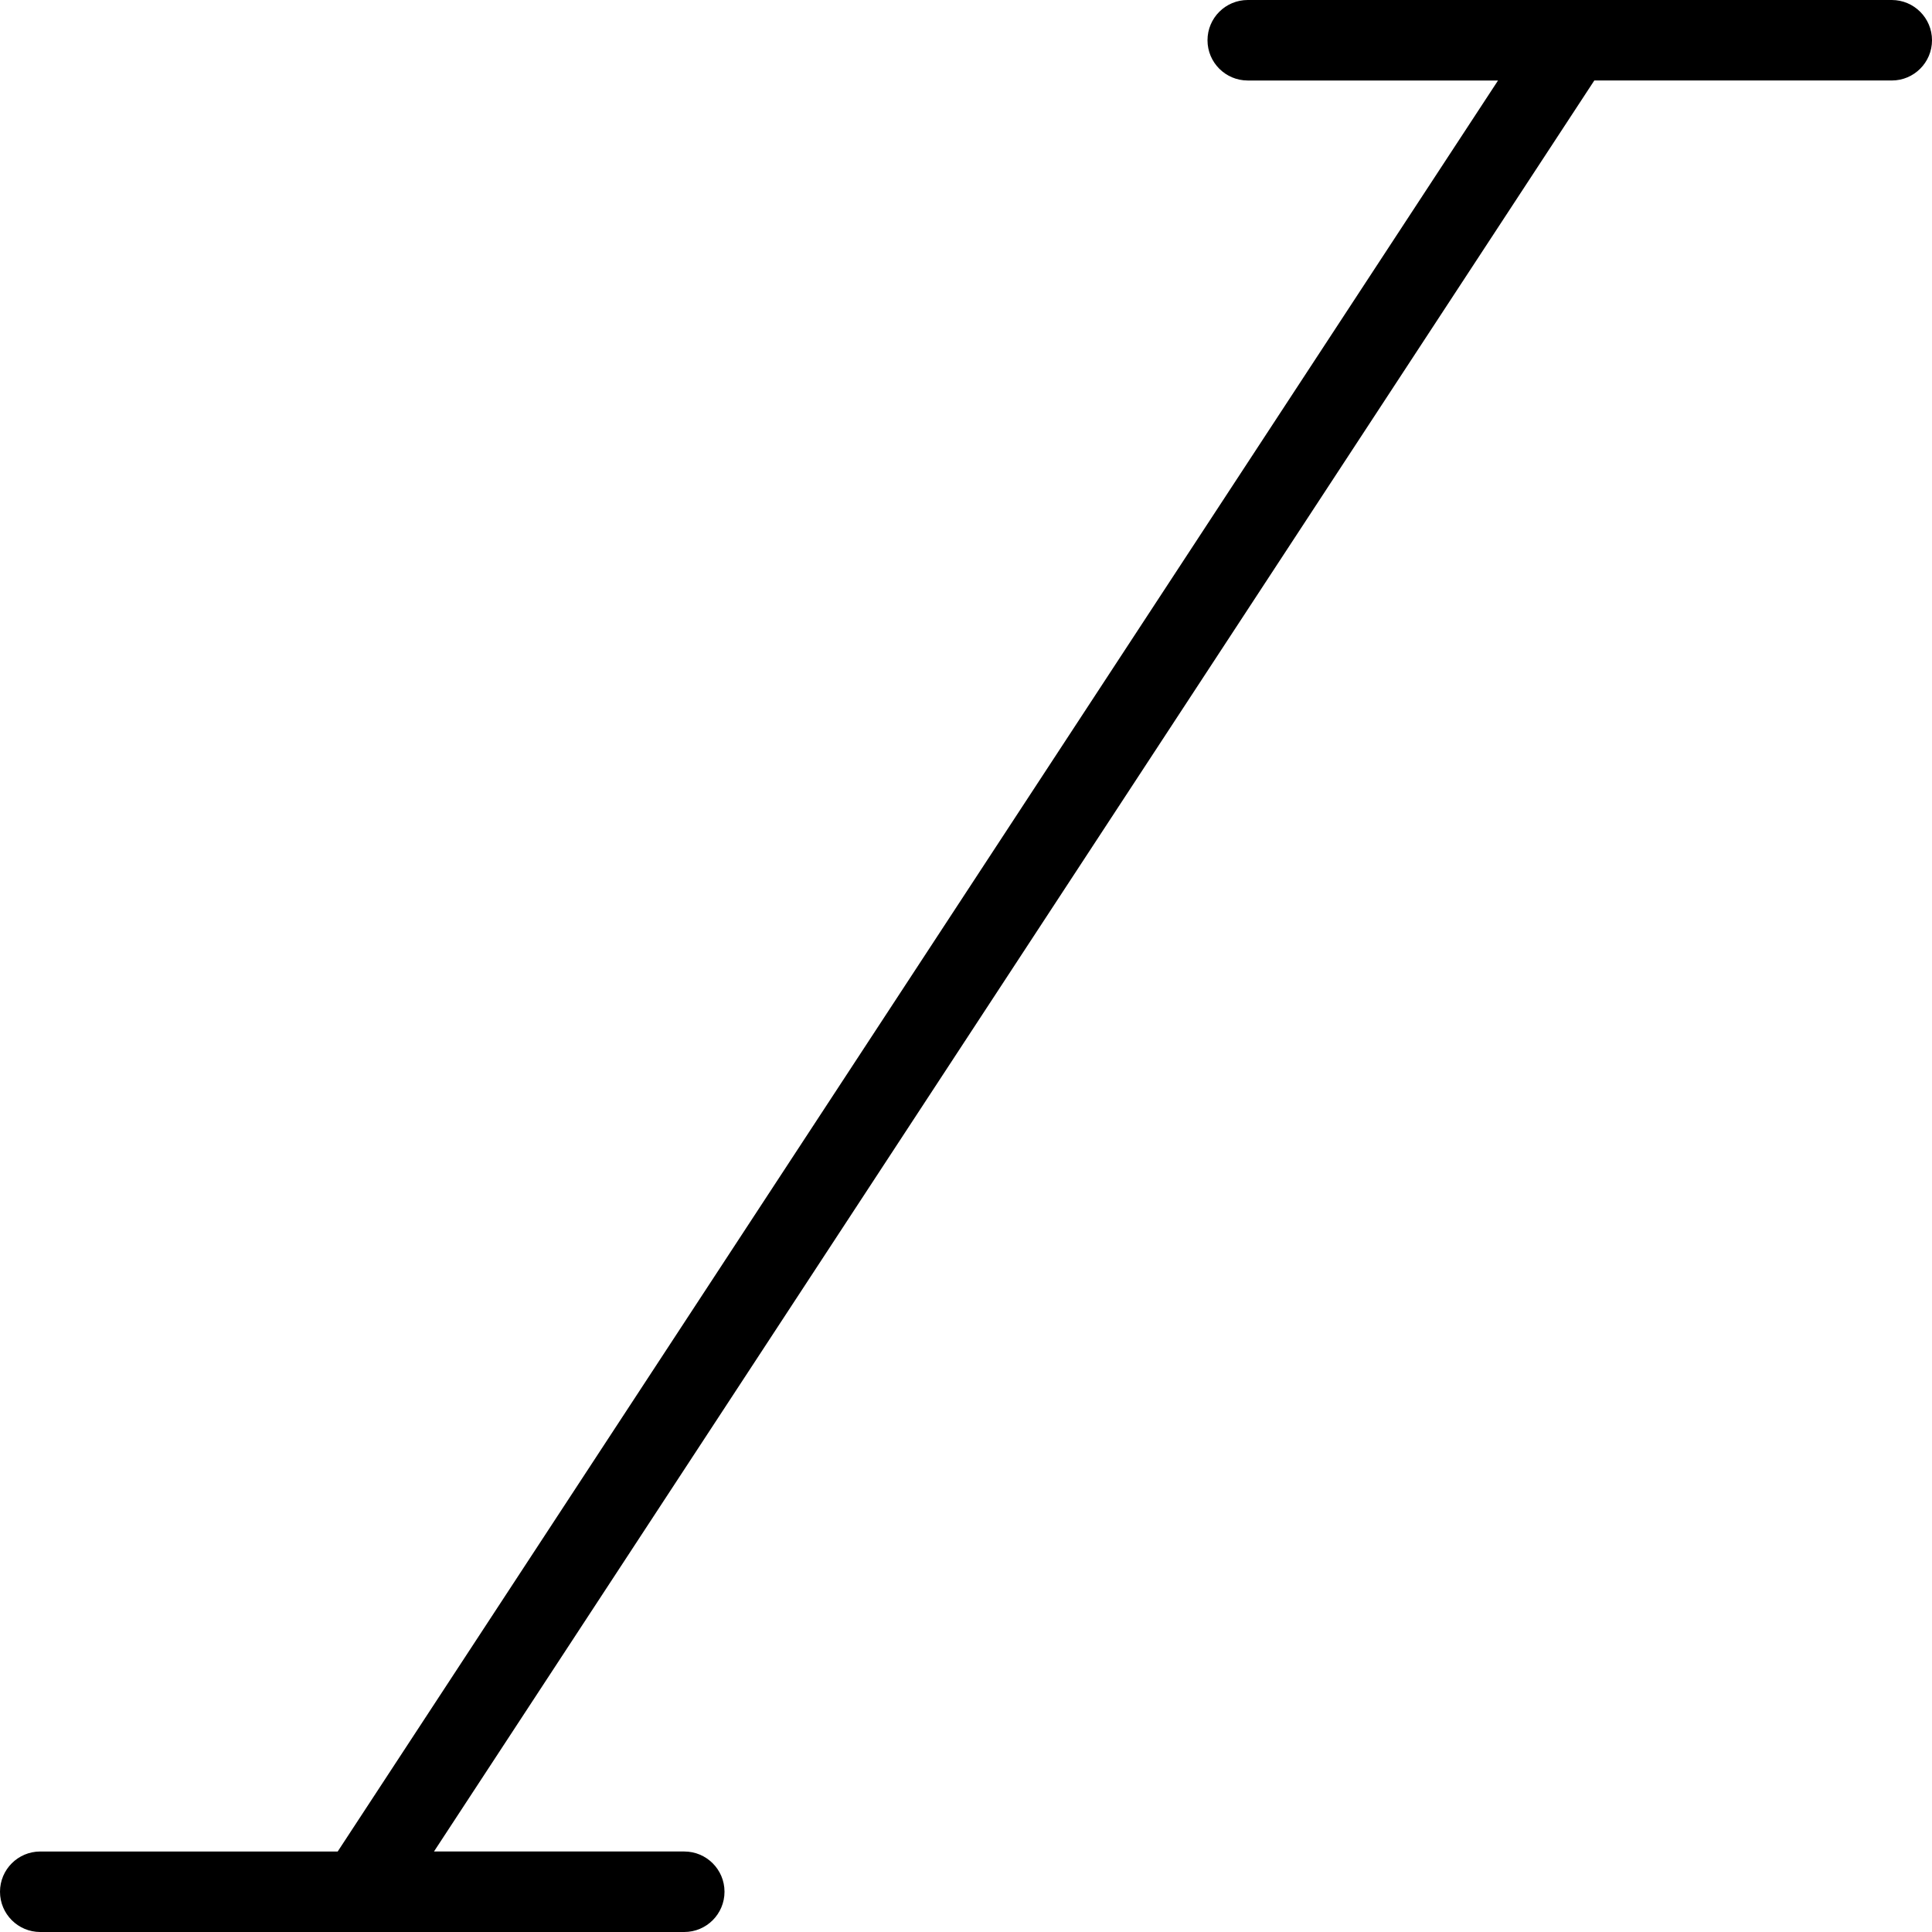 <?xml version="1.0" encoding="iso-8859-1"?>
<!-- Uploaded to: SVG Repo, www.svgrepo.com, Generator: SVG Repo Mixer Tools -->
<svg fill="#000000" height="800px" width="800px" version="1.1" id="Layer_1" xmlns="http://www.w3.org/2000/svg" xmlns:xlink="http://www.w3.org/1999/xlink" 
	 viewBox="0 0 512 512" xml:space="preserve">
<g>
	<g>
		<path d="M501.333,0H330.667C324.776,0,320,4.776,320,10.667c0,5.891,4.776,10.667,10.667,10.667h66.325L89.493,490.667H10.667
			C4.776,490.667,0,495.442,0,501.333S4.776,512,10.667,512h170.667c5.891,0,10.667-4.776,10.667-10.667
			s-4.776-10.667-10.667-10.667h-66.325L422.507,21.333h78.827c5.891,0,10.667-4.776,10.667-10.667C512,4.776,507.224,0,501.333,0z"
			/>
	</g>
</g>
</svg>